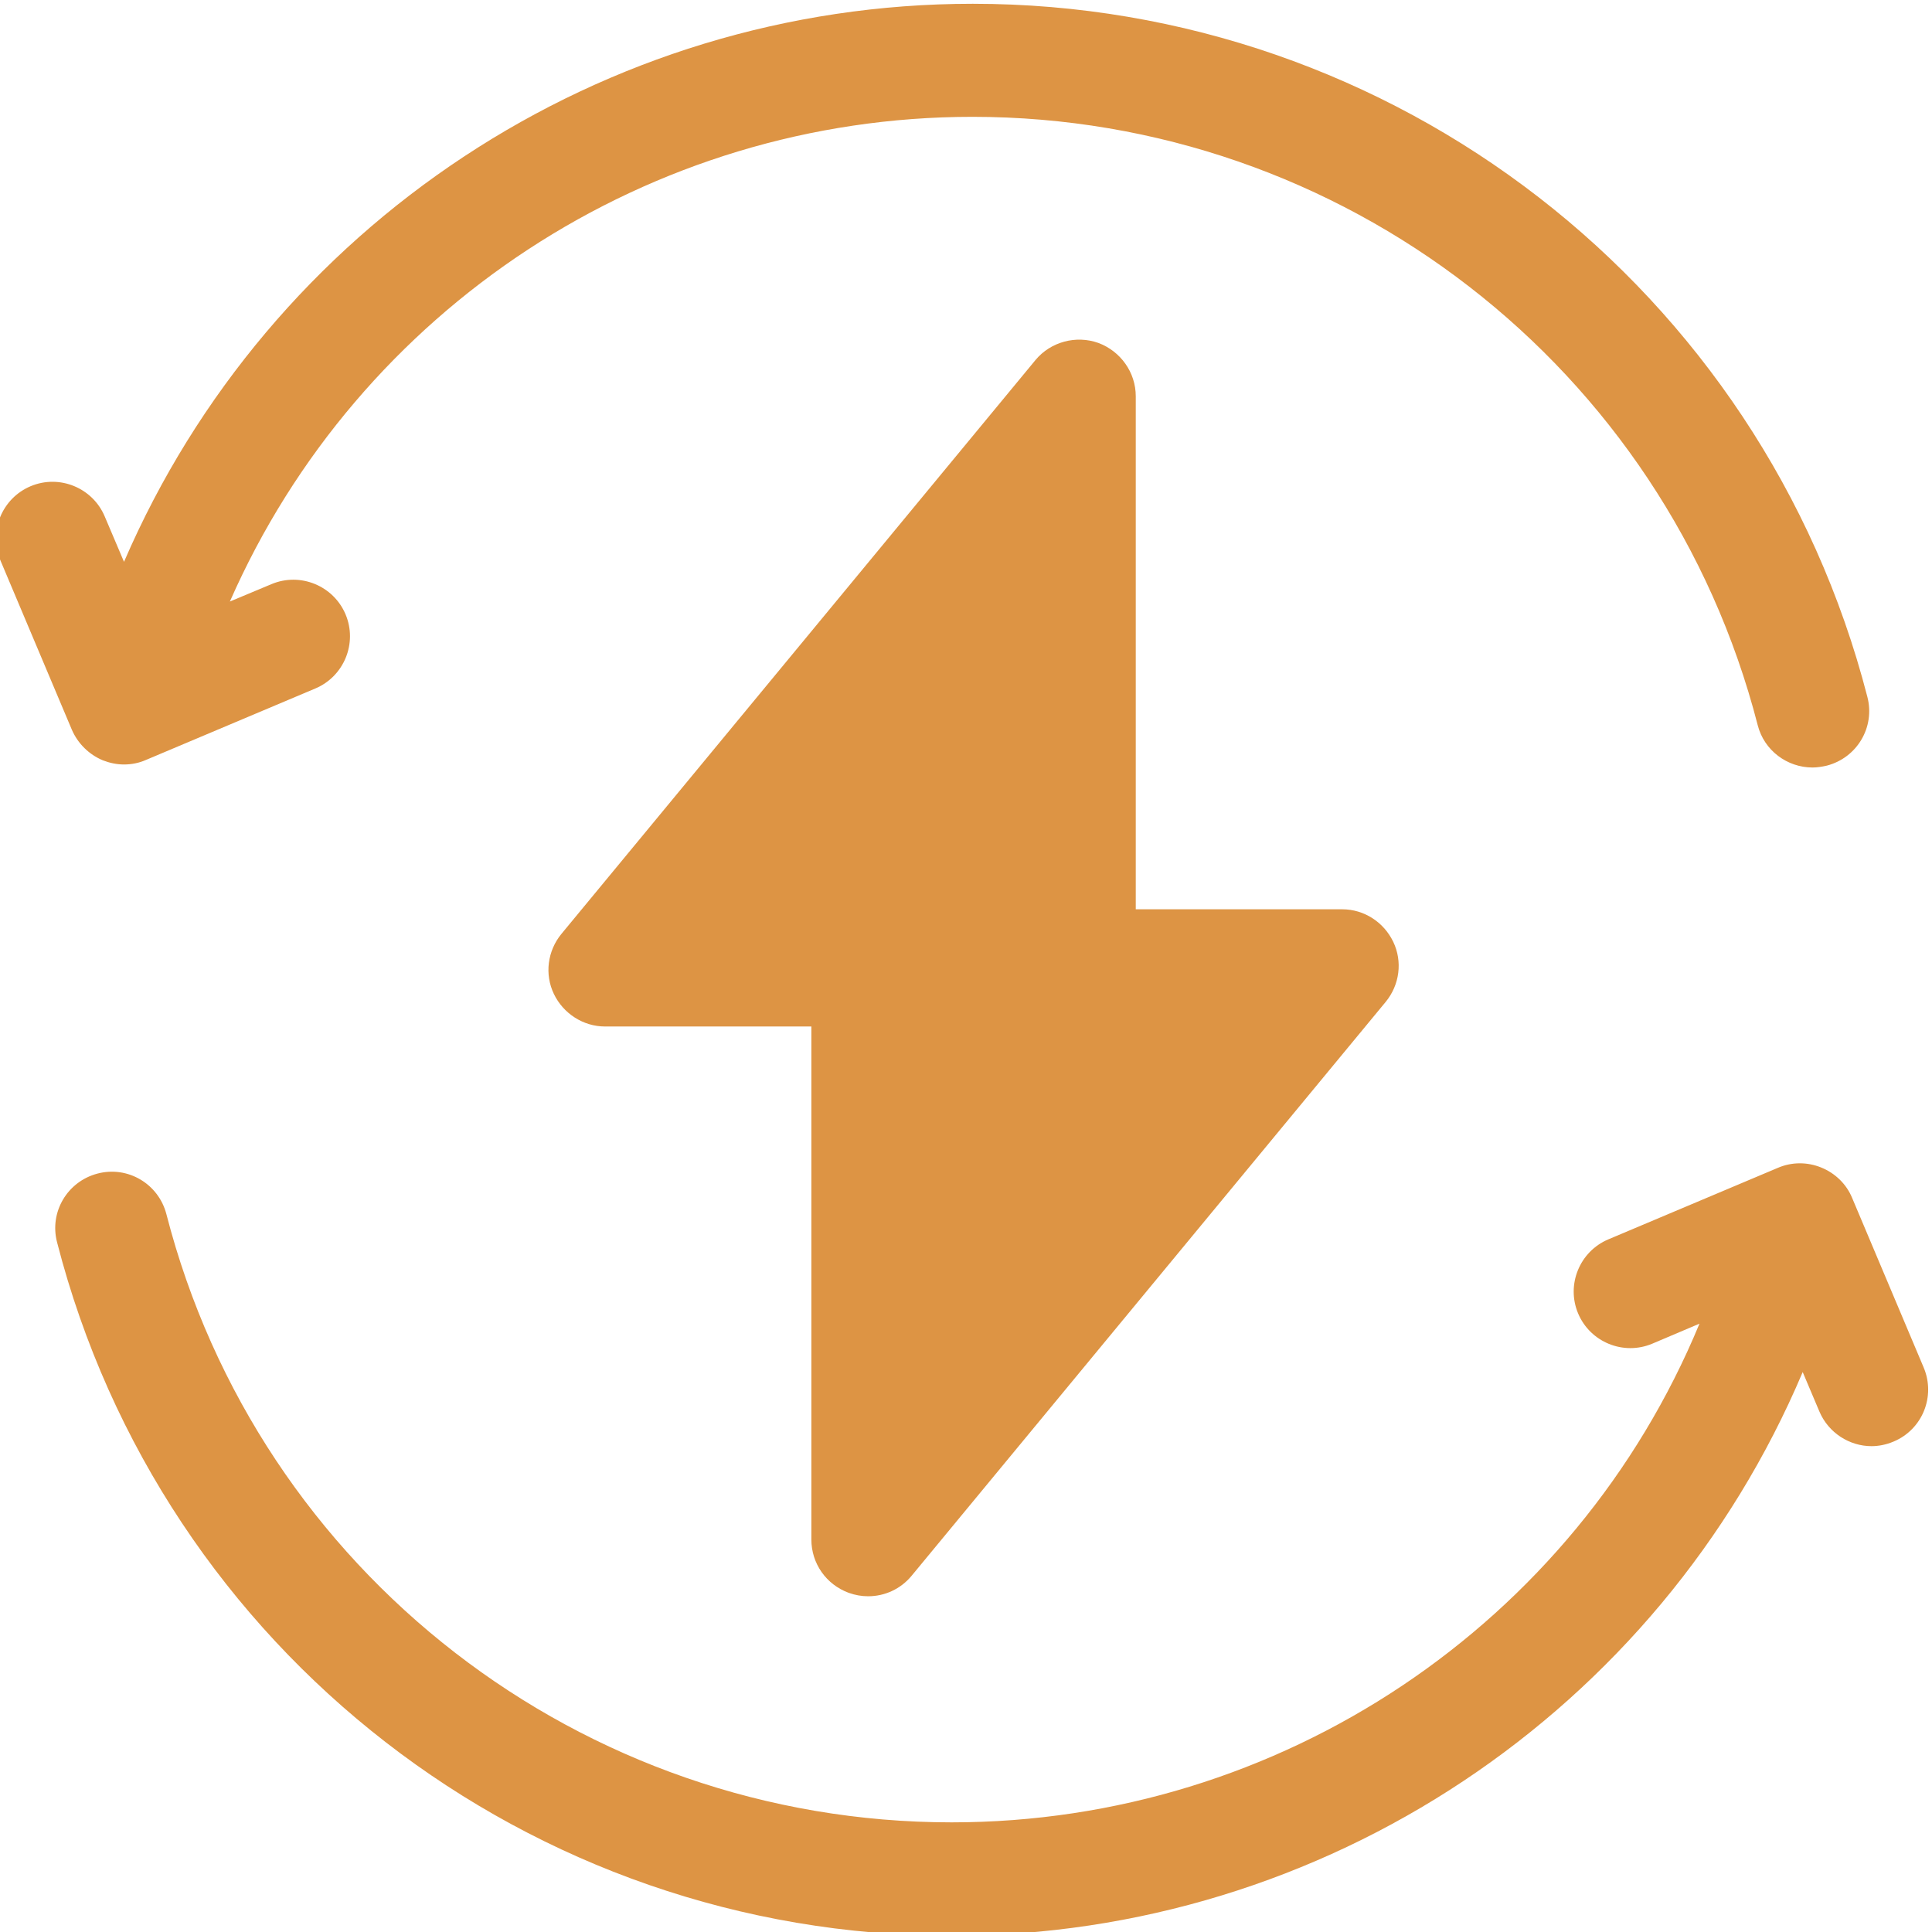 <svg xmlns="http://www.w3.org/2000/svg" xmlns:xlink="http://www.w3.org/1999/xlink" id="Ebene_1" x="0px" y="0px" viewBox="0 0 511 511" style="enable-background:new 0 0 511 511;" xml:space="preserve"><style type="text/css">	.st0{fill:#DD9444;}</style><path class="st0" d="M27.2,201.1c1.8,0.7,3.7,1.1,5.6,1.1c2,0,4-0.4,5.8-1.2l44.8-18.9c7.6-3.2,11.2-12,8-19.6 c-3.2-7.6-12-11.2-19.6-8l-11,4.6c34-77.4,110.9-128.2,196.4-128.2c97.8,0,183.3,66.1,207.7,160.9c1.7,6.7,7.8,11.2,14.5,11.2 c1.2,0,2.5-0.2,3.8-0.5c8-2.1,12.8-10.2,10.7-18.2C466.1,76.4,368.8,1,257.3,1c-98,0-186.1,58.6-224.5,147.6l-5.1-12 c-3.2-7.6-12-11.2-19.6-8c-7.6,3.2-11.2,12-8,19.6l18.9,44.8C20.6,196.7,23.6,199.6,27.2,201.1z"></path><path class="st0" d="M508.8,361.7l-18.9-44.8c-1.5-3.7-4.5-6.6-8.2-8.1c-3.7-1.5-7.8-1.5-11.5,0.1l-44.8,18.9 c-7.6,3.2-11.2,12-8,19.6c3.2,7.6,12,11.2,19.6,8l12.5-5.3C416.6,429.6,338.6,482,251.7,482c-97.8,0-183.3-66.1-207.7-160.9 c-2.1-8-10.2-12.8-18.2-10.7c-8,2.1-12.8,10.2-10.7,18.2C42.9,436.6,140.2,512,251.7,512c98.6,0,187.1-59.3,225.1-149.1l4.4,10.4 c2.4,5.7,8,9.2,13.8,9.2c1.9,0,3.9-0.4,5.8-1.2C508.5,378.1,512,369.3,508.8,361.7z"></path><path class="st0" d="M224.5,421.3c1.7,0.6,3.4,0.9,5.1,0.9c4.4,0,8.6-1.9,11.5-5.4L366.5,265c3.7-4.5,4.5-10.7,2-15.9 c-2.5-5.2-7.7-8.6-13.5-8.6h-54.6V104.8c0-6.3-4-11.9-9.9-14.1c-5.9-2.1-12.6-0.3-16.6,4.5L148.5,247c-3.7,4.5-4.5,10.7-2,15.9 c2.5,5.2,7.8,8.6,13.5,8.6h54.6v135.7C214.6,413.5,218.5,419.1,224.5,421.3z"></path></svg>